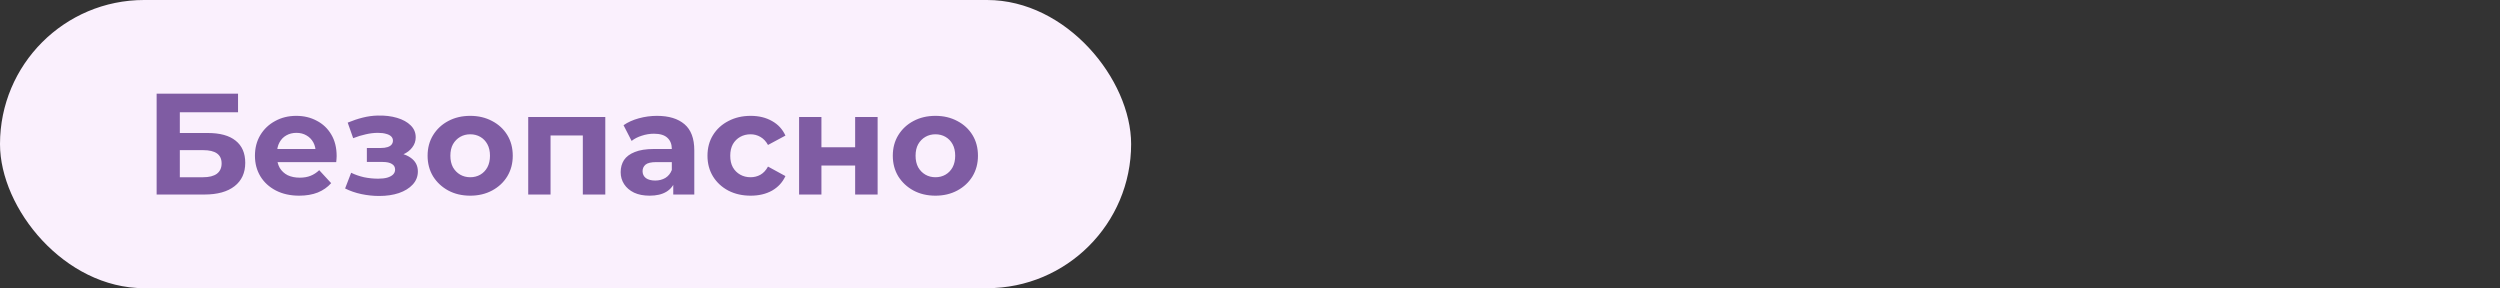 <?xml version="1.0" encoding="UTF-8"?> <svg xmlns="http://www.w3.org/2000/svg" width="347" height="40" viewBox="0 0 347 40" fill="none"><rect x="0" y="0" width="347" height="40" fill="#333333" stroke="none"/><rect width="157" height="40" rx="20" fill="#FAF0FD"></rect><path d="M21.74 27V13H33.04V15.58H24.96V18.46H28.84C30.533 18.46 31.82 18.813 32.7 19.52C33.593 20.227 34.04 21.253 34.04 22.6C34.04 23.987 33.547 25.067 32.56 25.84C31.573 26.613 30.18 27 28.38 27H21.74ZM24.96 24.6H28.2C29.027 24.6 29.66 24.44 30.1 24.12C30.54 23.787 30.76 23.307 30.76 22.68C30.76 21.453 29.907 20.84 28.2 20.84H24.96V24.6ZM41.526 27.16C40.299 27.16 39.219 26.92 38.286 26.44C37.366 25.96 36.652 25.307 36.146 24.48C35.639 23.64 35.386 22.687 35.386 21.62C35.386 20.54 35.632 19.587 36.126 18.76C36.632 17.92 37.319 17.267 38.186 16.8C39.052 16.32 40.032 16.08 41.126 16.08C42.179 16.08 43.126 16.307 43.966 16.76C44.819 17.2 45.492 17.84 45.986 18.68C46.479 19.507 46.726 20.5 46.726 21.66C46.726 21.78 46.719 21.92 46.706 22.08C46.692 22.227 46.679 22.367 46.666 22.5H37.926V20.68H45.026L43.826 21.22C43.826 20.66 43.712 20.173 43.486 19.76C43.259 19.347 42.946 19.027 42.546 18.8C42.146 18.56 41.679 18.44 41.146 18.44C40.612 18.44 40.139 18.56 39.726 18.8C39.326 19.027 39.012 19.353 38.786 19.78C38.559 20.193 38.446 20.687 38.446 21.26V21.74C38.446 22.327 38.572 22.847 38.826 23.3C39.092 23.74 39.459 24.08 39.926 24.32C40.406 24.547 40.966 24.66 41.606 24.66C42.179 24.66 42.679 24.573 43.106 24.4C43.546 24.227 43.946 23.967 44.306 23.62L45.966 25.42C45.472 25.98 44.852 26.413 44.106 26.72C43.359 27.013 42.499 27.16 41.526 27.16ZM52.64 27.2C51.813 27.2 50.987 27.113 50.16 26.94C49.347 26.767 48.593 26.507 47.9 26.16L48.74 23.98C49.287 24.247 49.88 24.453 50.52 24.6C51.173 24.733 51.833 24.8 52.5 24.8C52.98 24.8 53.393 24.753 53.74 24.66C54.1 24.553 54.373 24.407 54.56 24.22C54.747 24.033 54.84 23.807 54.84 23.54C54.84 23.193 54.693 22.933 54.4 22.76C54.107 22.573 53.68 22.48 53.12 22.48H50.92V20.54H52.86C53.22 20.54 53.527 20.5 53.78 20.42C54.033 20.34 54.22 20.227 54.34 20.08C54.473 19.92 54.54 19.733 54.54 19.52C54.54 19.293 54.46 19.1 54.3 18.94C54.14 18.78 53.907 18.66 53.6 18.58C53.293 18.487 52.907 18.44 52.44 18.44C51.907 18.44 51.353 18.507 50.78 18.64C50.207 18.76 49.62 18.94 49.02 19.18L48.26 17.02C48.967 16.727 49.667 16.493 50.36 16.32C51.053 16.147 51.74 16.053 52.42 16.04C53.42 16.013 54.32 16.12 55.12 16.36C55.92 16.6 56.547 16.947 57 17.4C57.467 17.853 57.7 18.407 57.7 19.06C57.7 19.58 57.54 20.047 57.22 20.46C56.913 20.873 56.487 21.2 55.94 21.44C55.393 21.667 54.78 21.78 54.1 21.78L54.18 21.16C55.367 21.16 56.3 21.4 56.98 21.88C57.66 22.347 58 22.987 58 23.8C58 24.493 57.76 25.1 57.28 25.62C56.813 26.127 56.173 26.52 55.36 26.8C54.56 27.067 53.653 27.2 52.64 27.2ZM65.27 27.16C64.124 27.16 63.104 26.92 62.211 26.44C61.331 25.96 60.63 25.307 60.111 24.48C59.604 23.64 59.35 22.687 59.35 21.62C59.35 20.54 59.604 19.587 60.111 18.76C60.63 17.92 61.331 17.267 62.211 16.8C63.104 16.32 64.124 16.08 65.27 16.08C66.404 16.08 67.417 16.32 68.311 16.8C69.204 17.267 69.904 17.913 70.41 18.74C70.917 19.567 71.171 20.527 71.171 21.62C71.171 22.687 70.917 23.64 70.41 24.48C69.904 25.307 69.204 25.96 68.311 26.44C67.417 26.92 66.404 27.16 65.27 27.16ZM65.27 24.6C65.79 24.6 66.257 24.48 66.671 24.24C67.084 24 67.41 23.66 67.65 23.22C67.891 22.767 68.01 22.233 68.01 21.62C68.01 20.993 67.891 20.46 67.65 20.02C67.41 19.58 67.084 19.24 66.671 19C66.257 18.76 65.79 18.64 65.27 18.64C64.751 18.64 64.284 18.76 63.87 19C63.457 19.24 63.124 19.58 62.87 20.02C62.63 20.46 62.511 20.993 62.511 21.62C62.511 22.233 62.63 22.767 62.87 23.22C63.124 23.66 63.457 24 63.87 24.24C64.284 24.48 64.751 24.6 65.27 24.6ZM73.316 27V16.24H84.016V27H80.896V18.1L81.596 18.8H75.716L76.416 18.1V27H73.316ZM93.448 27V24.9L93.248 24.44V20.68C93.248 20.013 93.041 19.493 92.628 19.12C92.228 18.747 91.608 18.56 90.768 18.56C90.195 18.56 89.628 18.653 89.068 18.84C88.521 19.013 88.055 19.253 87.668 19.56L86.548 17.38C87.135 16.967 87.841 16.647 88.668 16.42C89.495 16.193 90.335 16.08 91.188 16.08C92.828 16.08 94.101 16.467 95.008 17.24C95.915 18.013 96.368 19.22 96.368 20.86V27H93.448ZM90.168 27.16C89.328 27.16 88.608 27.02 88.008 26.74C87.408 26.447 86.948 26.053 86.628 25.56C86.308 25.067 86.148 24.513 86.148 23.9C86.148 23.26 86.301 22.7 86.608 22.22C86.928 21.74 87.428 21.367 88.108 21.1C88.788 20.82 89.674 20.68 90.768 20.68H93.628V22.5H91.108C90.374 22.5 89.868 22.62 89.588 22.86C89.321 23.1 89.188 23.4 89.188 23.76C89.188 24.16 89.341 24.48 89.648 24.72C89.968 24.947 90.401 25.06 90.948 25.06C91.468 25.06 91.934 24.94 92.348 24.7C92.761 24.447 93.061 24.08 93.248 23.6L93.728 25.04C93.501 25.733 93.088 26.26 92.488 26.62C91.888 26.98 91.115 27.16 90.168 27.16ZM104.198 27.16C103.038 27.16 102.005 26.927 101.098 26.46C100.191 25.98 99.478 25.32 98.958 24.48C98.451 23.64 98.198 22.687 98.198 21.62C98.198 20.54 98.451 19.587 98.958 18.76C99.478 17.92 100.191 17.267 101.098 16.8C102.005 16.32 103.038 16.08 104.198 16.08C105.331 16.08 106.318 16.32 107.158 16.8C107.998 17.267 108.618 17.94 109.018 18.82L106.598 20.12C106.318 19.613 105.965 19.24 105.538 19C105.125 18.76 104.671 18.64 104.178 18.64C103.645 18.64 103.165 18.76 102.738 19C102.311 19.24 101.971 19.58 101.718 20.02C101.478 20.46 101.358 20.993 101.358 21.62C101.358 22.247 101.478 22.78 101.718 23.22C101.971 23.66 102.311 24 102.738 24.24C103.165 24.48 103.645 24.6 104.178 24.6C104.671 24.6 105.125 24.487 105.538 24.26C105.965 24.02 106.318 23.64 106.598 23.12L109.018 24.44C108.618 25.307 107.998 25.98 107.158 26.46C106.318 26.927 105.331 27.16 104.198 27.16ZM110.914 27V16.24H114.014V20.44H118.694V16.24H121.814V27H118.694V22.98H114.014V27H110.914ZM129.841 27.16C128.694 27.16 127.674 26.92 126.781 26.44C125.901 25.96 125.201 25.307 124.681 24.48C124.174 23.64 123.921 22.687 123.921 21.62C123.921 20.54 124.174 19.587 124.681 18.76C125.201 17.92 125.901 17.267 126.781 16.8C127.674 16.32 128.694 16.08 129.841 16.08C130.974 16.08 131.987 16.32 132.881 16.8C133.774 17.267 134.474 17.913 134.981 18.74C135.487 19.567 135.741 20.527 135.741 21.62C135.741 22.687 135.487 23.64 134.981 24.48C134.474 25.307 133.774 25.96 132.881 26.44C131.987 26.92 130.974 27.16 129.841 27.16ZM129.841 24.6C130.361 24.6 130.827 24.48 131.241 24.24C131.654 24 131.981 23.66 132.221 23.22C132.461 22.767 132.581 22.233 132.581 21.62C132.581 20.993 132.461 20.46 132.221 20.02C131.981 19.58 131.654 19.24 131.241 19C130.827 18.76 130.361 18.64 129.841 18.64C129.321 18.64 128.854 18.76 128.441 19C128.027 19.24 127.694 19.58 127.441 20.02C127.201 20.46 127.081 20.993 127.081 21.62C127.081 22.233 127.201 22.767 127.441 23.22C127.694 23.66 128.027 24 128.441 24.24C128.854 24.48 129.321 24.6 129.841 24.6Z" fill="#7F5CA3"></path></svg> 